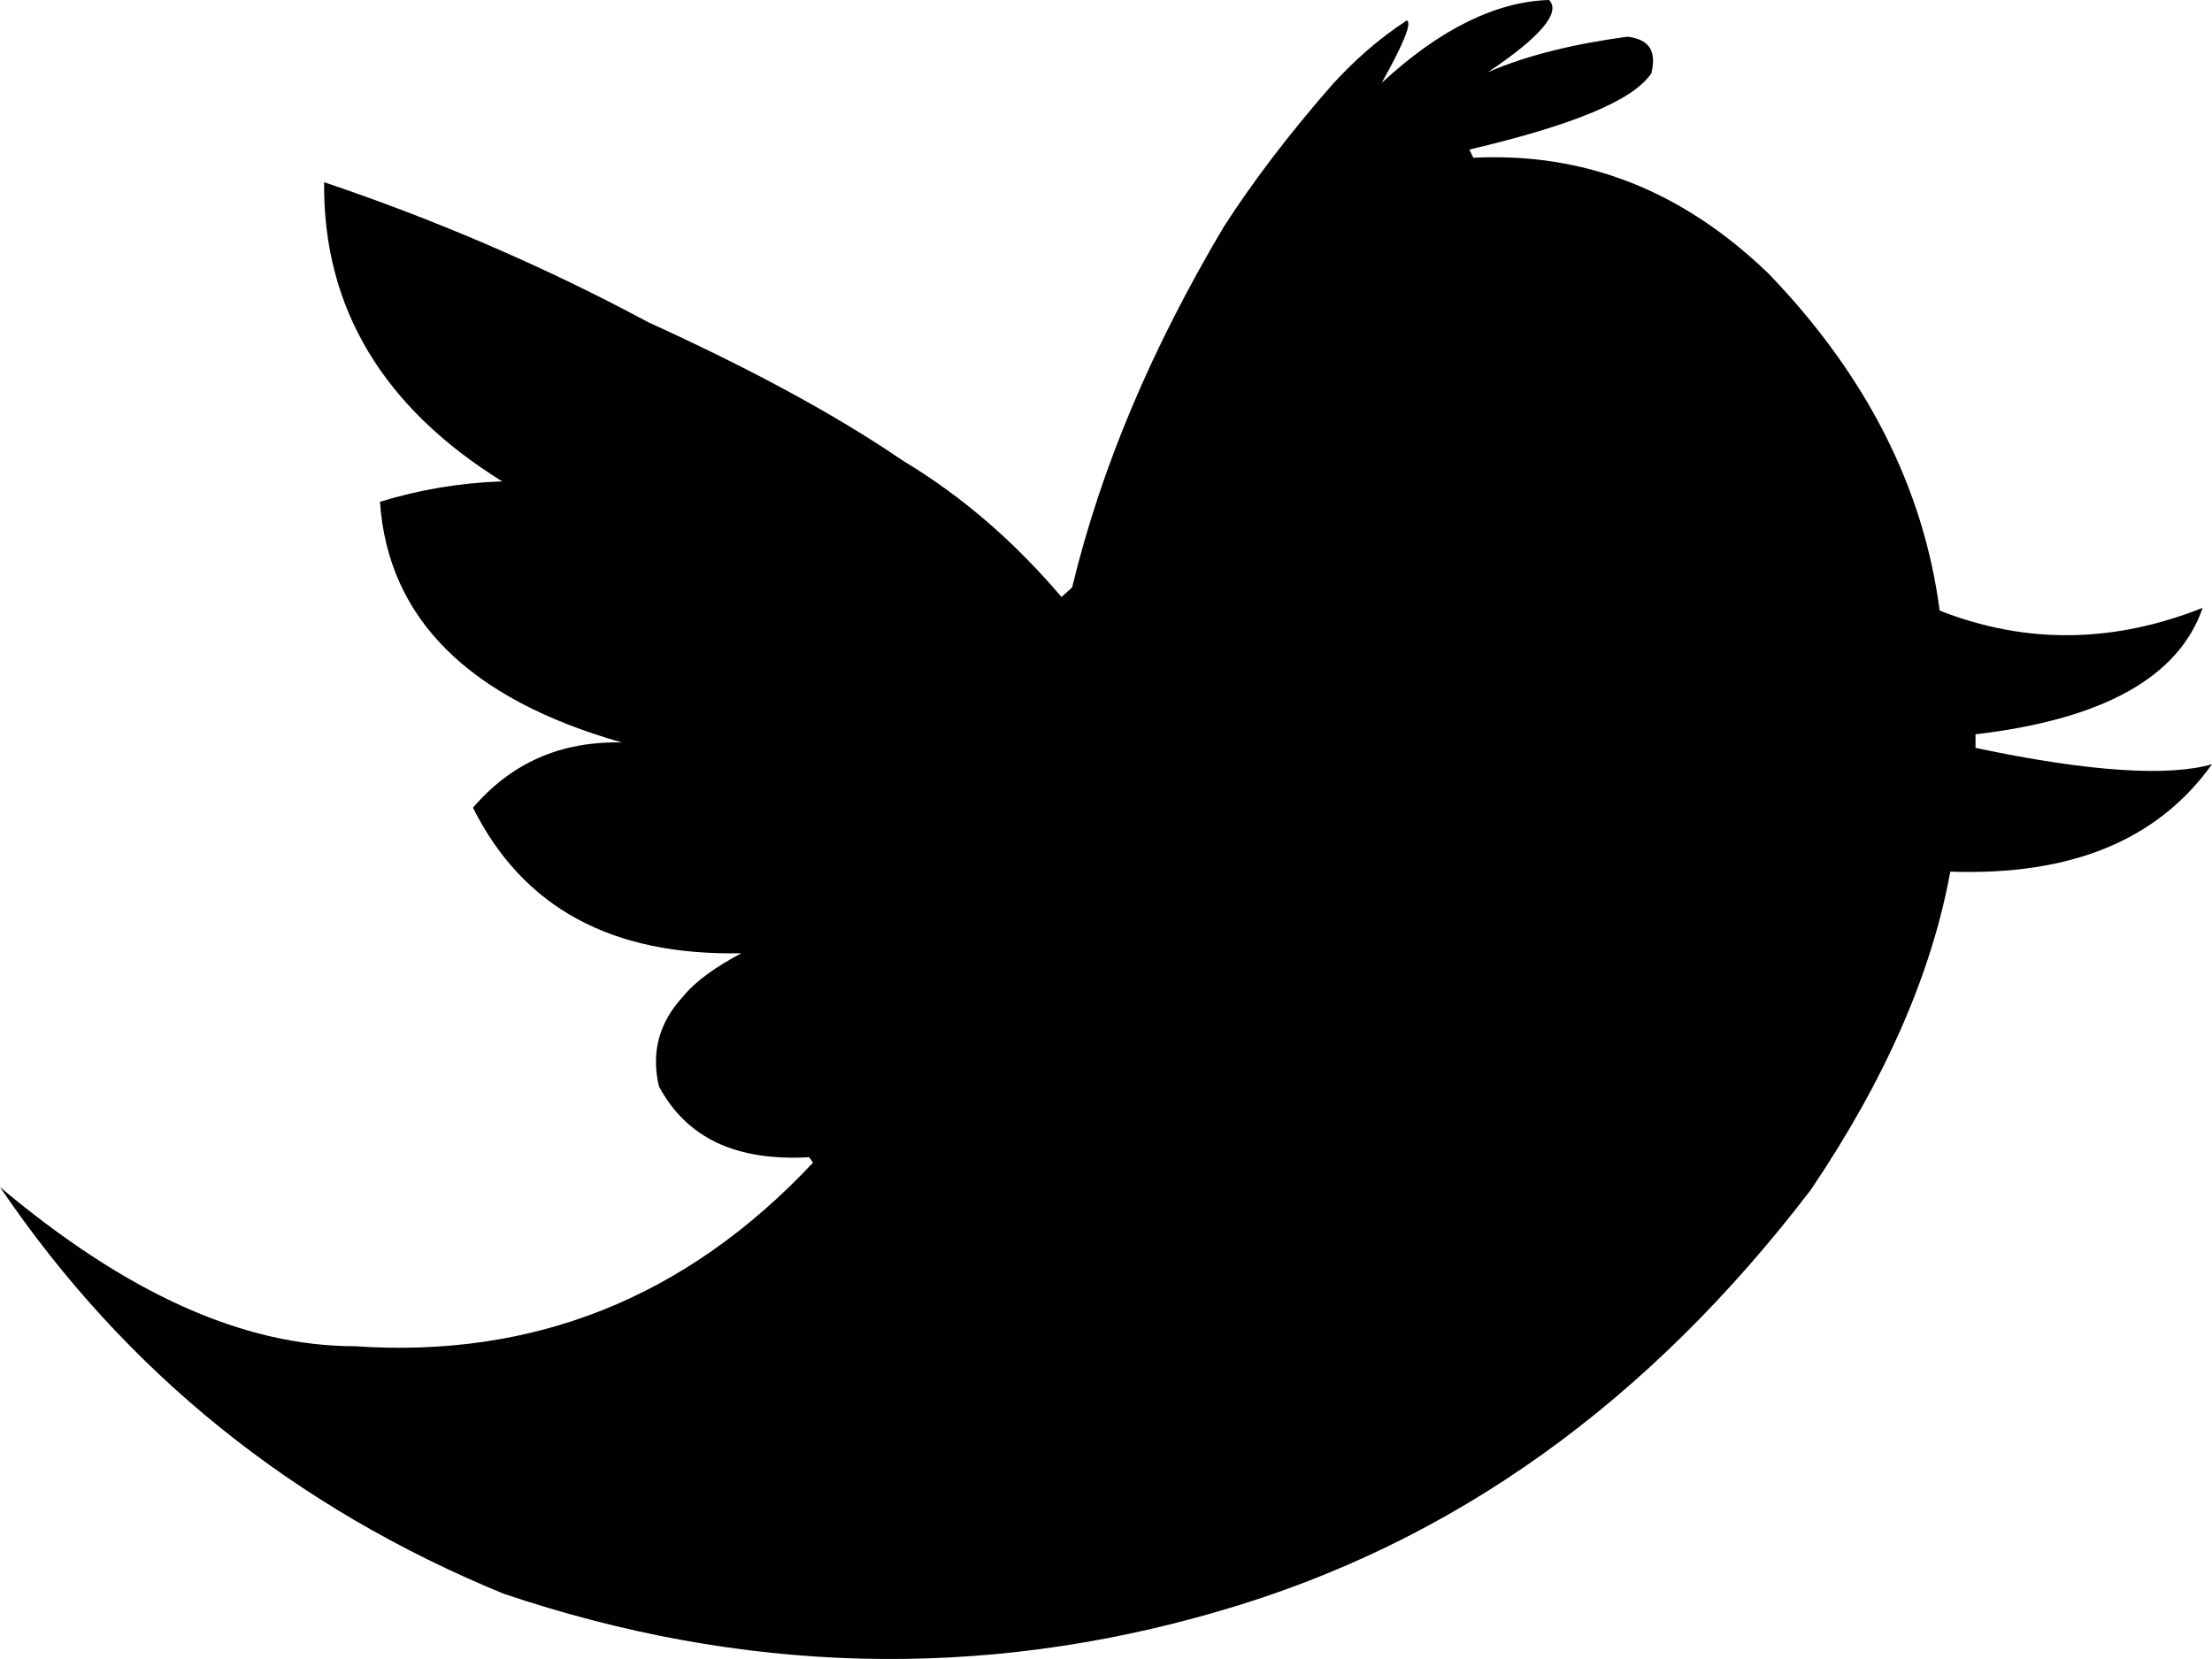 <?xml version="1.0" encoding="UTF-8"?>
<svg width="32px" height="24px" viewBox="0 0 32 24" version="1.1" xmlns="http://www.w3.org/2000/svg" xmlns:xlink="http://www.w3.org/1999/xlink">
    <!-- Generator: Sketch 52.5 (67469) - http://www.bohemiancoding.com/sketch -->
    <title>Mask</title>
    <desc>Created with Sketch.</desc>
    <g id="Symbols" stroke="none" stroke-width="1" fill="none" fill-rule="evenodd">
        <g id="Footer-Global" transform="translate(-1314, -29)" fill="#000000">
            <g id="Footer">
                <g id="Social-Icons" transform="translate(1273, 29)">
                    <path d="M62.314,2.282 L62.256,2.164 C63.756,1.81 64.62,1.456 64.889,1.062 C64.966,0.748 64.87,0.57 64.544,0.531 C63.813,0.629 63.121,0.787 62.526,1.043 C63.294,0.531 63.583,0.177 63.41,0 C62.66,0.02 61.834,0.413 60.988,1.2 C61.295,0.649 61.43,0.334 61.353,0.295 C60.93,0.57 60.584,0.885 60.277,1.22 C59.623,1.967 59.105,2.656 58.701,3.285 C57.663,5.036 56.933,6.747 56.51,8.498 L56.356,8.636 C55.703,7.869 54.953,7.2 54.069,6.669 C53.031,5.961 51.801,5.311 50.379,4.662 C48.841,3.836 47.265,3.167 45.689,2.636 C45.67,4.465 46.554,5.902 48.265,6.964 C47.669,6.983 47.073,7.082 46.497,7.259 C46.612,8.951 47.784,10.111 49.995,10.741 C49.111,10.721 48.399,11.036 47.842,11.685 C48.572,13.141 49.86,13.829 51.724,13.79 C51.359,13.987 51.071,14.183 50.879,14.419 C50.533,14.793 50.417,15.226 50.533,15.718 C50.936,16.465 51.647,16.8 52.705,16.741 L52.762,16.819 C50.917,18.786 48.707,19.652 46.132,19.475 C44.517,19.475 42.826,18.708 41,17.173 C42.826,19.868 45.267,21.816 48.284,23.055 C51.724,24.216 55.184,24.314 58.624,23.311 C62.026,22.327 64.851,20.282 67.196,17.213 C68.272,15.619 68.945,14.085 69.214,12.61 C70.963,12.669 72.212,12.157 73,11.056 C72.385,11.233 71.251,11.174 69.579,10.819 L69.579,10.623 C71.424,10.406 72.52,9.797 72.865,8.793 C71.578,9.305 70.309,9.324 69.06,8.833 C68.829,7.062 68.003,5.429 66.581,3.954 C65.332,2.754 63.929,2.203 62.314,2.282 Z" id="Mask"></path>
                </g>
            </g>
        </g>
    </g>
</svg>